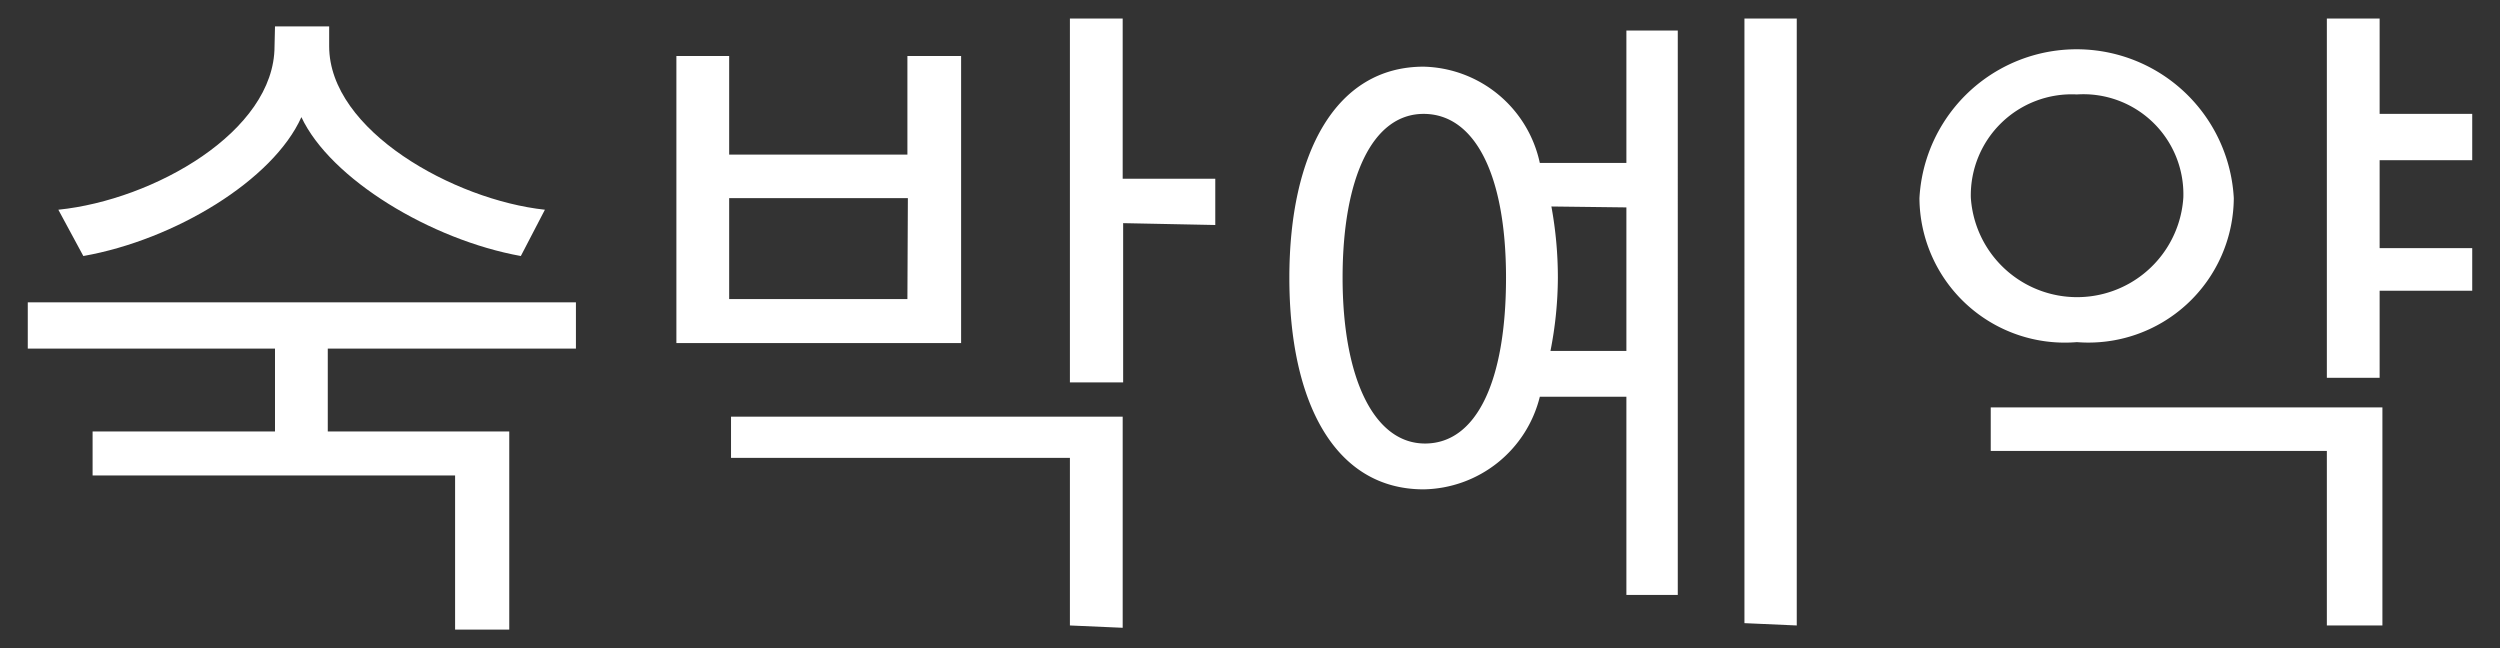 <svg id="レイヤー_1" data-name="レイヤー 1" xmlns="http://www.w3.org/2000/svg" viewBox="0 0 54 14"><rect x="0" y="0" width="54" height="14" fill="#333333" stroke="none"/><defs><style>.cls-1{fill:#fff;}</style></defs><path class="cls-1" d="M5.94,9.32V7.53H.6v-1H12.44v1H7.08V9.32H11V13.6H9.83V10.27H2V9.32Zm0-8.75H7.11V1c0,1.82,2.7,3.32,4.66,3.53l-.52,1c-1.94-.35-4.11-1.66-4.74-3-.61,1.36-2.73,2.65-4.71,3l-.54-1C3.32,4.32,5.93,2.84,5.93,1Z"/><path class="cls-1" d="M14.61,7.41V1.21h1.14V3.34H19.6V1.21h1.16v6.2Zm5-3.13H15.75V6.46H19.6Zm3.5,9.23V9.89H15.79V9h8.46v4.56Zm1.15-8.69V8.26H23.11V.4h1.14V3.86h2v1Z"/><path class="cls-1" d="M33.26,3.52h1.87V.66h1.11V12.85H35.13V8.57H33.26a2.63,2.63,0,0,1-2.51,2c-1.92,0-2.9-1.88-2.9-4.57s1-4.56,2.9-4.56A2.63,2.63,0,0,1,33.26,3.52ZM30.75,2.46C29.64,2.46,29,3.85,29,6s.67,3.58,1.78,3.58S32.53,8.24,32.53,6,31.85,2.46,30.75,2.46Zm2.76,2A8.51,8.51,0,0,1,33.65,6a8.27,8.27,0,0,1-.16,1.58h1.64V4.48Zm4.17,9V.4h1.13V13.51Z"/><path class="cls-1" d="M48.25,4.27a3.14,3.14,0,0,1-3.39,3.12,3.14,3.14,0,0,1-3.4-3.11,3.4,3.4,0,0,1,6.79,0Zm-5.68,0a2.3,2.3,0,0,0,4.59,0,2.16,2.16,0,0,0-2.3-2.23A2.18,2.18,0,0,0,42.57,4.27Zm7.69,9.24V9.74H43V8.8h8.46v4.71ZM53.4,6.28h-2V8.16H50.26V.4H51.4V2.46h2v1h-2v1.9h2Z"/></svg>